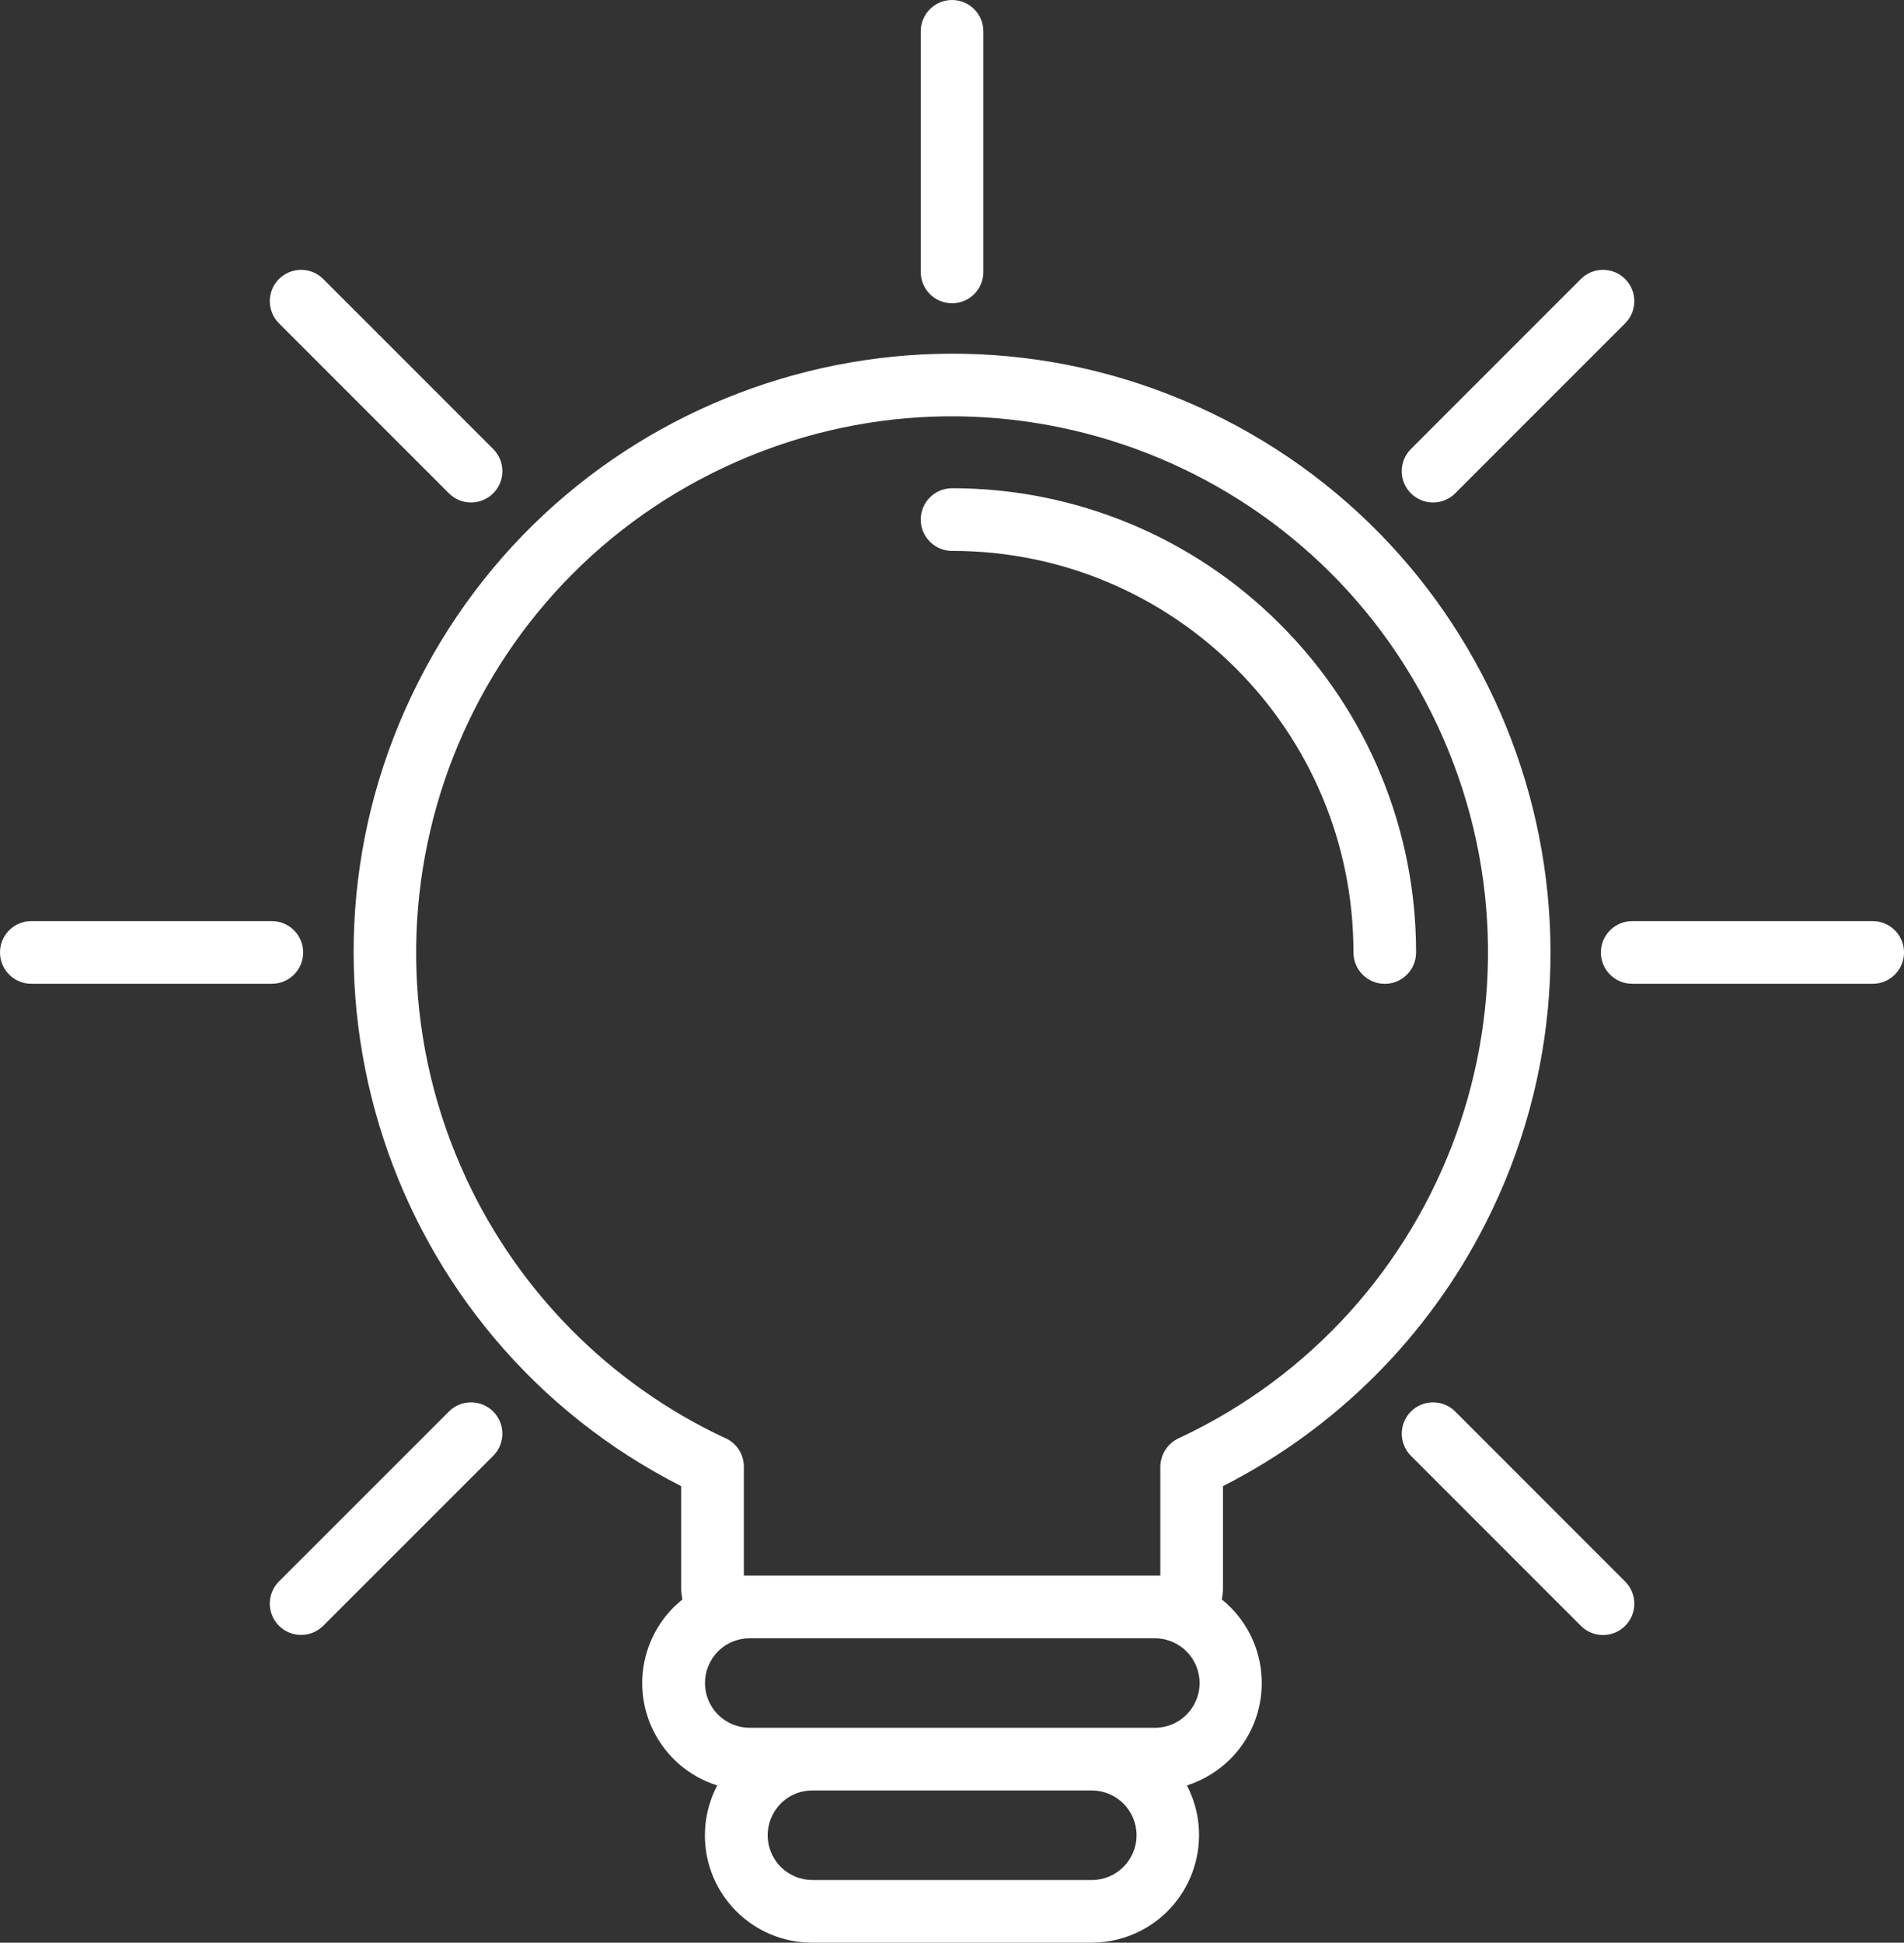 <?xml version="1.0" encoding="UTF-8"?> <svg xmlns="http://www.w3.org/2000/svg" id="Layer_1" version="1.1" viewBox="0 0 68.102 69.453"><rect x="0" y="0" width="68.102" height="69.453" fill="#333333" stroke="none"/><defs><style> .st0 { fill: #fff; } </style></defs><path id="noun-idea-5061857" class="st0" d="M43.743,53.13v3.649c0,.135-.015.269-.045.4.109.087.213.18.311.279,1.498,1.503,1.495,3.935-.008,5.433-.434.432-.965.755-1.548.941.98,1.884.247,4.207-1.637,5.187-.545.283-1.149.432-1.763.434h-10c-2.119.002-3.839-1.714-3.84-3.834-.001-.623.151-1.237.44-1.788-2.02-.637-3.142-2.792-2.504-4.812.186-.589.512-1.125.949-1.562l.072-.066c.077-.073.157-.144.24-.21-.03-.131-.045-.265-.045-.4v-3.65c-10.538-5.351-14.744-18.231-9.393-28.77,5.351-10.538,18.231-14.744,28.77-9.393s14.744,18.231,9.393,28.77c-2.055,4.048-5.345,7.337-9.393,9.393l.001-.001ZM32.933,1.122C32.932.503,33.432.001,34.051 0c.619-.001,1.121.5,1.122,1.118v8.603c.001.619-.5,1.121-1.118,1.122-.619.001-1.121-.5-1.122-1.118V1.122ZM56.544,9.975c.437-.437,1.147-.437,1.584,0s.437,1.147,0,1.584l-6.079,6.078c-.437.437-1.147.437-1.584,0s-.437-1.147,0-1.584l6.079-6.078ZM16.057,50.463c.437-.437,1.147-.437,1.584,0s.437,1.147,0,1.584l-6.079,6.075c-.437.437-1.147.437-1.584,0s-.437-1.147,0-1.584l6.079-6.075ZM58.129,56.542c.437.437.437,1.147,0,1.584s-1.147.437-1.584,0l-6.079-6.079c-.437-.437-.437-1.147,0-1.584s1.147-.437,1.584,0l6.079,6.079ZM17.641,16.053c.437.437.437,1.147,0,1.584s-1.147.437-1.584,0l-6.079-6.078c-.437-.437-.437-1.147 0-1.584.437-.437,1.147-.437,1.584,0l6.079,6.078ZM66.981,32.931c.619-.001,1.121.5,1.122,1.118s-.5,1.121-1.118,1.122h-8.603c-.619.001-1.121-.5-1.122-1.118s.5-1.121,1.118-1.122h8.603ZM9.722,32.931c.619-.001,1.121.5,1.122,1.118.001.619-.5,1.121-1.118,1.122H1.122C.503,35.171.001,34.671 0,34.052c-.001-.619.5-1.121,1.118-1.122h8.603ZM39.054,64.011h-10c-.402-.001-.789.15-1.084.423l-.045.048c-.624.626-.623,1.639.003,2.263.299.298.704.466,1.126.467h10c.884-.001,1.599-.719,1.598-1.602-.001-.882-.716-1.597-1.598-1.598v-.001ZM41.317,58.57h-14.525c-.396.005-.776.156-1.067.425l-.042.045c-.624.626-.623,1.639.003,2.263.299.298.704.466,1.126.467h14.485c.884.006,1.604-.706,1.61-1.59.006-.884-.706-1.604-1.59-1.61ZM50.65,34.051c.001.619-.5,1.121-1.118,1.122s-1.121-.5-1.122-1.118v-.003c.006-7.924-6.413-14.351-14.337-14.357-.007-0-.013-0-.02,0-.619,0-1.12-.501-1.12-1.12,0-.619.501-1.12,1.12-1.12,4.4-.004,8.621,1.744,11.729,4.858l.007.007c3.116,3.108,4.866,7.33,4.861,11.732ZM41.503,56.329v-3.894c.004-.433.255-.826.647-1.011,9.594-4.471,13.746-15.873,9.275-25.467-4.471-9.594-15.873-13.746-25.467-9.275-9.594,4.471-13.746,15.873-9.275,25.467,1.891,4.056,5.141,7.323,9.188,9.234.441.162.735.582.735,1.052v3.893h14.9l-.003.001Z"></path></svg> 